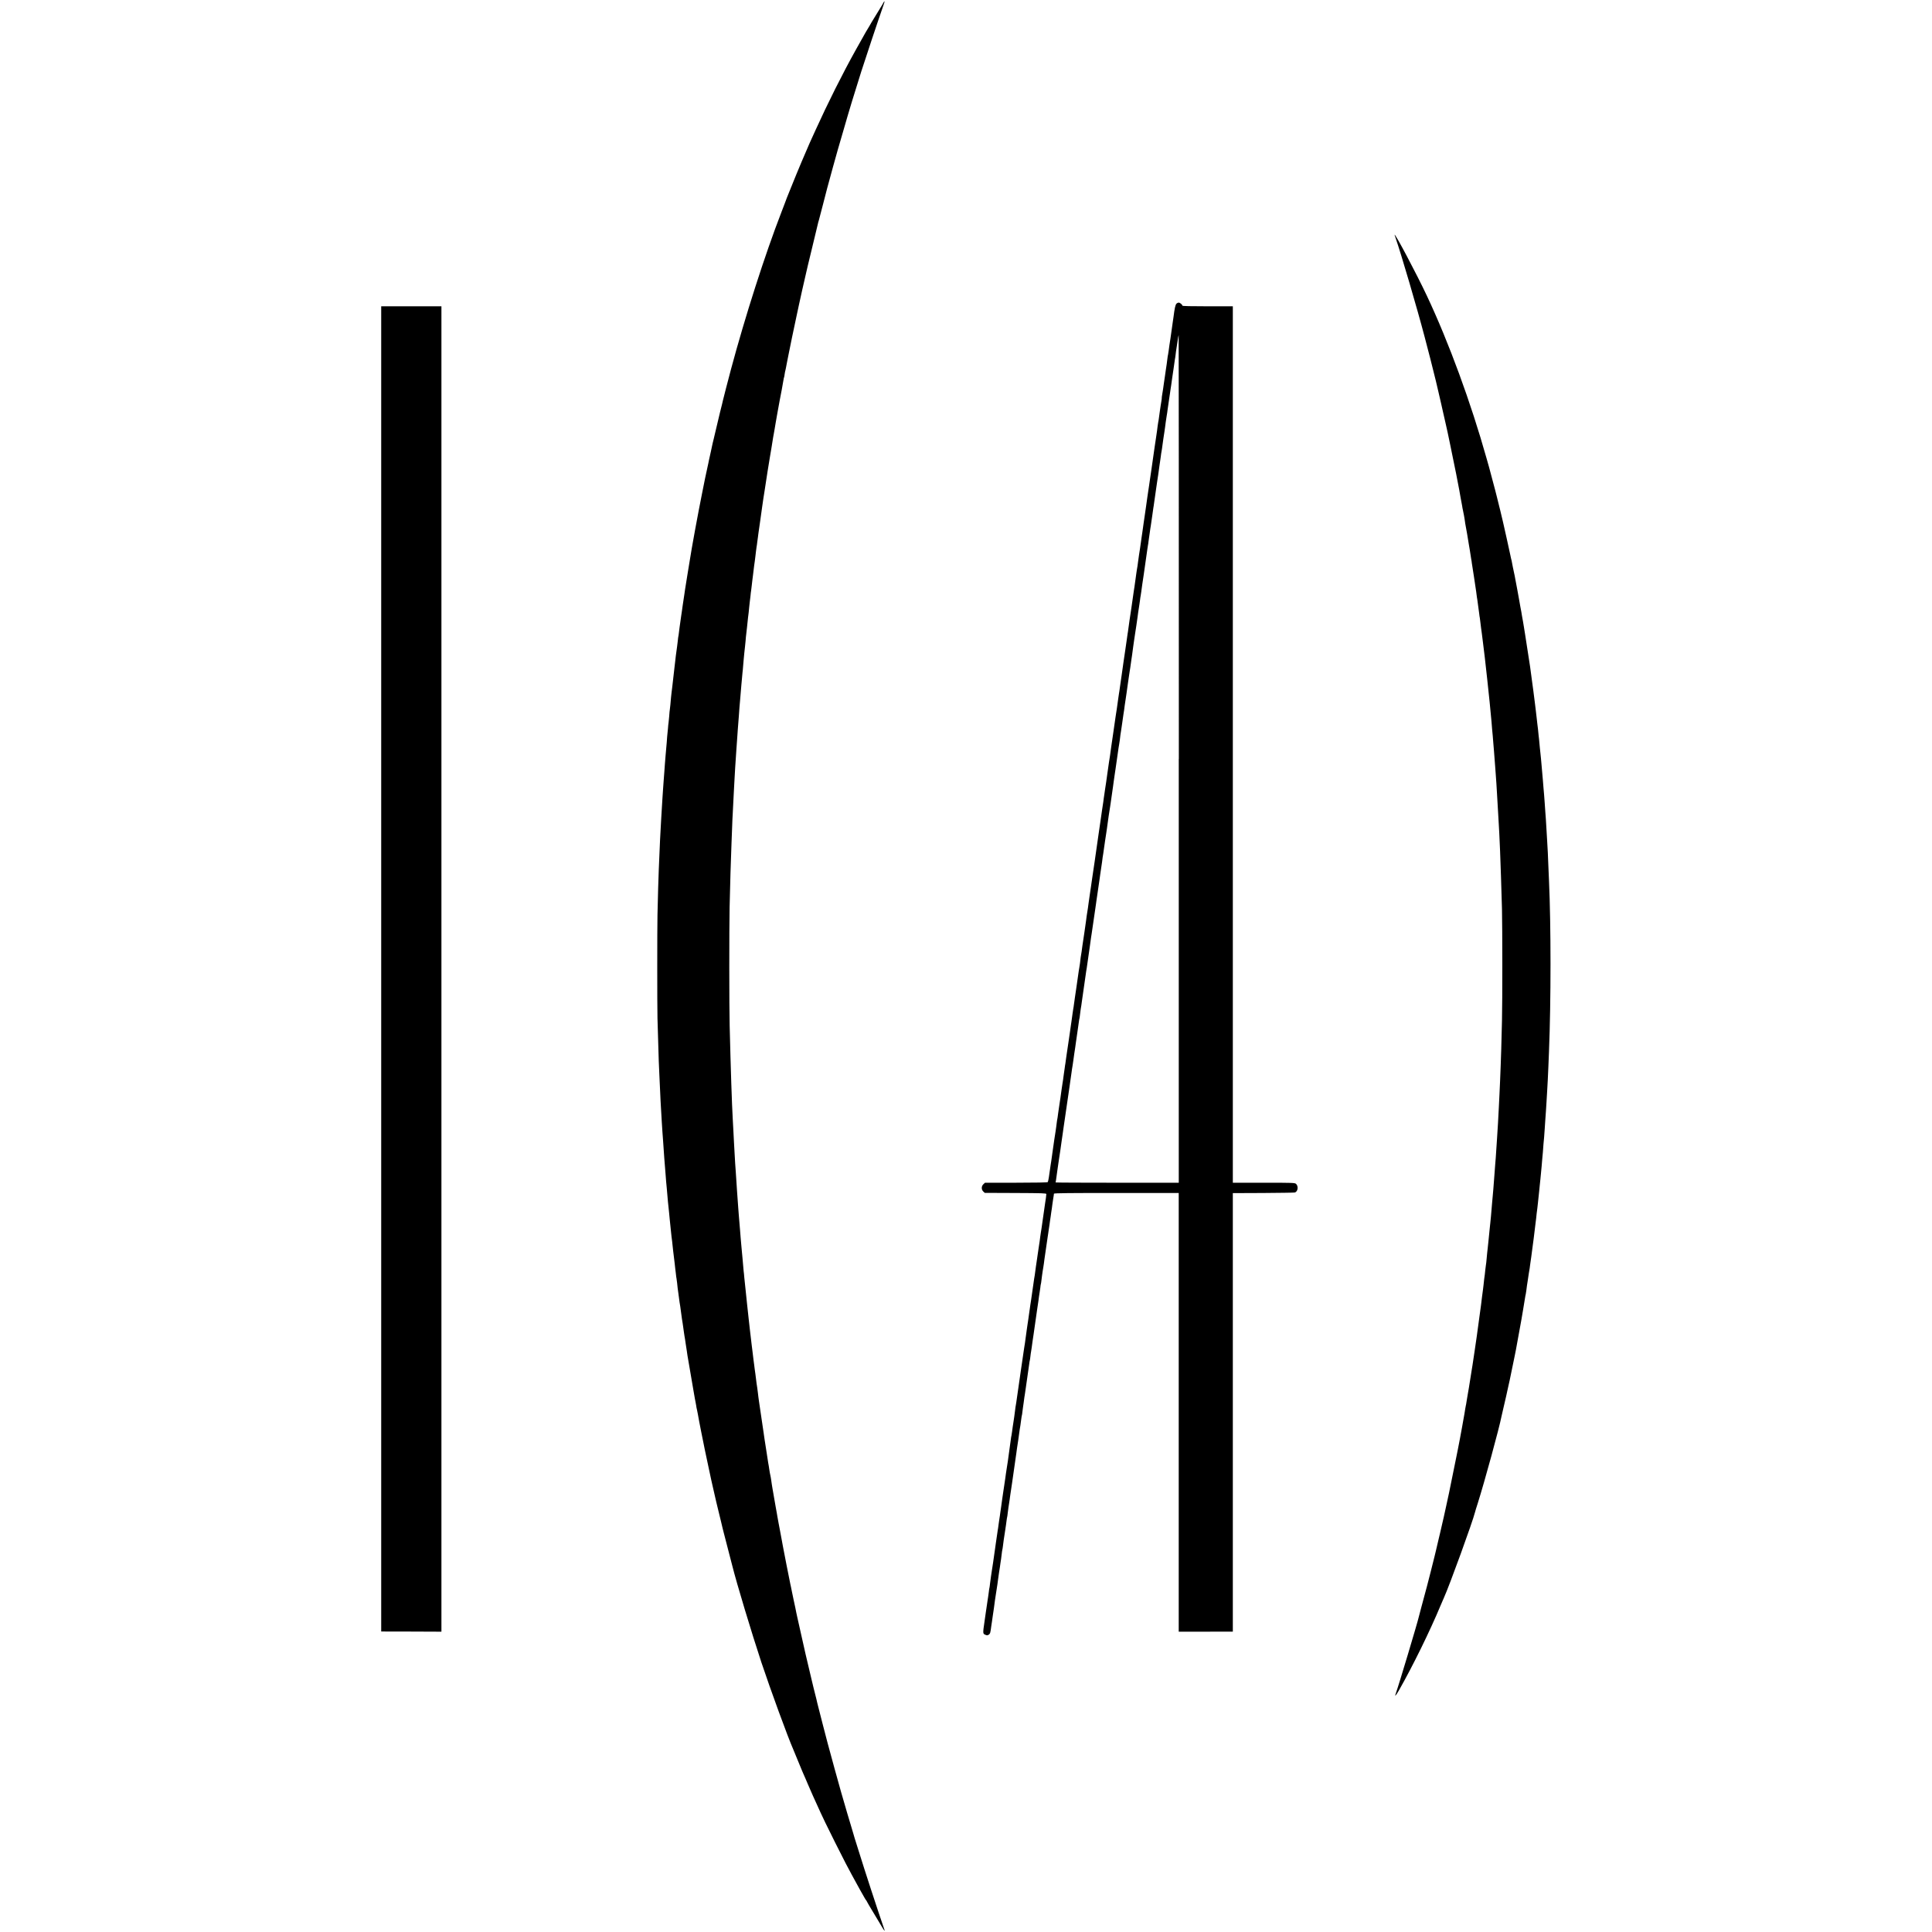 <?xml version="1.0" standalone="no"?>
<!DOCTYPE svg PUBLIC "-//W3C//DTD SVG 20010904//EN"
 "http://www.w3.org/TR/2001/REC-SVG-20010904/DTD/svg10.dtd">
<svg version="1.0" xmlns="http://www.w3.org/2000/svg"
 width="3160pt" height="3160pt" viewBox="0 0 3160 3160"
 preserveAspectRatio="xMidYMid meet">
<g transform="translate(0,3160) scale(0.1,-0.1)"
fill="#000000" stroke="none">
<path d="M14456 31568 c-3 -7 -16 -29 -28 -50 -48 -77 -162 -264 -173 -283 -9
-18 -45 -79 -96 -163 -17 -30 -30 -53 -164 -292 -216 -388 -453 -861 -657
-1310 -44 -96 -86 -190 -95 -209 -47 -104 -212 -494 -282 -671 -45 -113 -86
-214 -91 -225 -10 -24 -22 -56 -26 -70 -1 -5 -30 -80 -63 -165 -269 -693 -595
-1712 -825 -2570 -51 -193 -122 -466 -132 -510 -7 -32 -10 -47 -49 -200 -29
-118 -72 -299 -90 -380 -1 -8 -8 -33 -13 -55 -6 -22 -13 -51 -16 -65 -2 -14
-16 -77 -30 -140 -15 -63 -29 -126 -31 -140 -3 -14 -7 -34 -9 -45 -15 -66 -36
-165 -40 -185 -2 -14 -9 -45 -15 -70 -5 -25 -12 -58 -15 -75 -13 -70 -18 -95
-36 -180 -21 -101 -78 -400 -110 -575 -11 -63 -27 -151 -35 -195 -8 -44 -17
-95 -20 -112 -3 -18 -7 -45 -10 -60 -28 -171 -37 -222 -41 -248 -2 -16 -6 -41
-9 -55 -3 -14 -7 -38 -9 -55 -5 -29 -33 -206 -41 -255 -2 -14 -7 -45 -10 -70
-3 -25 -10 -70 -15 -100 -5 -30 -12 -75 -15 -100 -4 -25 -8 -61 -11 -80 -3
-19 -7 -46 -9 -60 -2 -14 -7 -45 -10 -70 -6 -48 -15 -115 -20 -142 -2 -9 -6
-45 -10 -79 -4 -35 -8 -66 -10 -69 -1 -3 -6 -35 -9 -72 -4 -37 -9 -77 -11 -90
-3 -21 -7 -47 -21 -153 -2 -16 -6 -52 -9 -80 -3 -27 -8 -66 -10 -85 -11 -87
-34 -291 -40 -350 -4 -36 -8 -72 -10 -80 -3 -14 -15 -140 -20 -205 -1 -17 -5
-48 -8 -70 -4 -22 -9 -78 -12 -125 -4 -47 -8 -92 -10 -100 -2 -8 -7 -53 -10
-99 -4 -47 -8 -92 -10 -100 -1 -9 -6 -61 -9 -116 -4 -55 -9 -111 -11 -125 -2
-14 -6 -65 -10 -115 -4 -49 -8 -106 -10 -125 -2 -19 -6 -75 -9 -125 -4 -49 -9
-115 -11 -145 -3 -30 -7 -93 -10 -140 -3 -47 -8 -114 -10 -150 -4 -60 -9 -137
-20 -330 -17 -298 -23 -416 -30 -605 -3 -77 -7 -183 -10 -235 -5 -105 -14
-428 -21 -735 -5 -231 -5 -1483 0 -1690 9 -321 17 -606 21 -700 3 -55 7 -158
10 -230 5 -121 10 -234 20 -430 6 -114 15 -269 20 -345 2 -36 7 -105 10 -155
4 -49 8 -110 10 -135 2 -25 6 -90 10 -145 3 -55 8 -120 10 -145 5 -49 15 -180
20 -250 8 -104 15 -198 20 -235 4 -40 11 -115 20 -230 3 -33 7 -76 10 -95 3
-19 7 -63 10 -97 3 -34 7 -77 9 -95 4 -30 12 -114 22 -213 2 -22 6 -56 8 -75
6 -37 9 -68 26 -227 6 -56 13 -111 15 -123 2 -12 7 -49 10 -83 3 -35 7 -71 9
-82 2 -11 7 -51 11 -90 4 -38 8 -72 10 -75 1 -3 6 -36 10 -75 6 -65 11 -104
20 -165 2 -14 7 -47 10 -75 3 -27 8 -61 10 -75 8 -44 14 -83 25 -170 12 -92
18 -131 25 -170 2 -14 7 -45 10 -70 3 -25 7 -54 9 -65 2 -11 7 -42 10 -68 4
-27 9 -56 11 -65 1 -10 6 -37 9 -62 3 -25 8 -54 10 -65 2 -11 7 -40 10 -65 3
-25 8 -56 10 -70 11 -59 26 -147 30 -175 11 -64 57 -334 71 -415 9 -47 18
-101 21 -120 3 -19 7 -42 10 -51 2 -9 7 -34 10 -55 2 -21 9 -54 14 -74 5 -19
11 -51 14 -70 4 -30 39 -210 52 -275 2 -11 6 -31 9 -45 7 -35 12 -64 31 -153
8 -42 17 -87 20 -100 5 -28 9 -45 29 -137 20 -91 22 -103 34 -160 18 -92 71
-329 96 -435 15 -60 29 -121 31 -135 3 -14 20 -86 39 -161 19 -74 36 -146 39
-160 3 -13 12 -53 21 -89 9 -36 18 -72 20 -80 3 -13 41 -161 106 -410 11 -41
26 -102 35 -135 75 -300 317 -1100 477 -1585 151 -452 432 -1221 522 -1425 7
-16 39 -93 70 -170 60 -148 102 -246 141 -333 13 -29 24 -55 24 -57 0 -6 153
-348 210 -470 24 -49 58 -124 78 -165 43 -92 275 -555 334 -667 83 -158 127
-238 152 -283 14 -25 29 -52 33 -60 4 -8 22 -42 41 -75 19 -33 48 -85 65 -115
16 -30 36 -62 43 -71 8 -8 14 -19 14 -23 0 -3 51 -90 113 -192 61 -102 123
-205 137 -229 27 -46 47 -70 38 -45 -117 340 -321 963 -433 1325 -25 83 -51
166 -58 185 -6 19 -12 40 -13 45 -1 6 -18 62 -37 125 -35 113 -85 284 -172
585 -37 128 -167 602 -220 800 -9 33 -46 175 -82 315 -36 140 -69 271 -74 290
-5 19 -12 46 -15 60 -5 26 -10 46 -39 160 -9 36 -18 72 -20 80 -2 8 -15 65
-30 125 -78 326 -126 532 -180 780 -25 116 -50 228 -56 250 -5 22 -12 51 -14
65 -16 84 -14 70 -45 215 -12 55 -23 111 -26 125 -2 14 -9 45 -14 70 -6 25
-12 54 -14 65 -2 11 -30 148 -61 305 -31 157 -58 294 -59 305 -2 11 -7 38 -11
60 -4 22 -9 49 -11 60 -15 79 -25 134 -29 155 -3 14 -12 61 -20 105 -8 44 -17
91 -19 105 -3 13 -8 42 -11 65 -3 22 -8 47 -10 55 -2 8 -6 31 -9 50 -3 19 -15
89 -27 155 -11 66 -23 134 -26 150 -2 17 -6 41 -9 55 -3 14 -7 45 -10 70 -3
25 -10 61 -14 80 -5 19 -11 55 -15 80 -3 25 -8 58 -11 73 -3 16 -7 38 -9 50
-5 39 -16 110 -35 227 -10 63 -22 135 -25 160 -3 25 -10 72 -15 105 -16 100
-19 124 -45 305 -14 96 -28 191 -31 210 -3 19 -7 49 -9 65 -2 17 -6 50 -9 75
-4 25 -9 63 -11 85 -3 22 -8 51 -10 65 -2 14 -7 50 -10 80 -3 30 -8 66 -10 80
-2 14 -7 45 -10 70 -3 25 -8 61 -10 80 -3 19 -7 53 -10 75 -2 22 -7 56 -9 75
-3 19 -8 60 -11 90 -4 30 -8 66 -10 80 -2 14 -6 52 -10 85 -3 33 -8 71 -10 85
-2 14 -7 52 -10 85 -3 33 -8 74 -10 90 -2 17 -7 53 -9 80 -6 53 -9 82 -26 240
-17 152 -18 165 -25 240 -4 39 -8 81 -10 95 -2 14 -7 61 -11 105 -3 44 -8 89
-10 99 -2 11 -6 56 -9 100 -3 45 -8 97 -10 116 -2 19 -6 62 -9 95 -3 33 -8 87
-11 120 -4 33 -8 89 -11 125 -2 36 -6 88 -9 115 -8 83 -14 156 -20 240 -3 44
-8 103 -10 130 -3 28 -7 91 -10 140 -3 50 -7 113 -10 140 -4 45 -9 122 -20
305 -3 36 -7 99 -10 140 -2 41 -7 120 -10 175 -3 55 -8 136 -10 180 -3 44 -8
132 -10 195 -3 63 -7 147 -10 185 -13 217 -33 816 -50 1515 -8 303 -8 1596 -1
1941 7 330 21 813 31 1044 2 55 6 172 10 260 3 88 7 189 10 225 2 36 7 126 10
200 4 74 8 162 10 195 2 33 6 116 10 185 3 69 8 148 10 175 3 28 7 95 10 150
3 55 7 123 10 150 2 28 7 91 10 140 8 116 17 250 30 405 2 30 7 93 10 140 3
47 8 99 10 115 2 17 7 71 10 120 4 50 8 104 10 120 2 17 7 66 10 110 4 44 8
94 10 110 3 17 7 64 10 105 3 41 7 89 9 105 2 17 7 64 10 105 4 41 9 86 11
100 2 14 7 58 10 99 3 40 7 88 10 105 5 34 21 188 30 276 3 30 7 66 10 80 2
14 7 59 10 100 4 41 8 82 10 90 2 8 6 46 10 83 3 37 8 76 10 85 1 9 6 46 10
82 3 36 9 79 11 95 3 17 7 48 9 70 8 70 17 149 20 165 1 8 6 40 10 70 3 30 8
66 10 80 2 14 7 52 10 85 4 33 8 67 10 75 2 8 7 40 10 70 3 30 8 67 11 81 2
15 6 47 9 70 3 24 8 55 10 69 2 14 6 45 10 70 3 25 8 56 10 70 2 14 7 43 9 65
3 22 13 90 21 150 9 61 18 126 21 145 3 19 11 73 19 120 8 47 17 105 20 130
11 78 45 292 70 440 14 81 31 181 50 305 3 17 7 41 10 55 3 14 10 52 15 85 6
33 12 74 15 90 9 46 14 74 29 165 11 66 67 365 72 385 2 12 21 115 29 164 3
19 7 37 9 40 2 3 7 28 10 55 4 27 9 52 11 55 1 3 6 22 9 41 3 19 12 69 21 110
9 41 20 98 25 125 8 47 90 441 130 625 10 47 28 129 39 182 11 53 34 155 50
227 17 71 32 140 35 153 2 13 16 71 30 131 14 59 28 118 30 130 6 29 7 31 61
252 88 362 97 400 101 420 2 11 10 43 19 70 8 28 37 138 64 245 27 107 59 231
71 275 40 148 161 590 171 620 5 17 49 170 99 340 87 304 171 580 285 940 56
178 293 887 354 1059 18 49 30 90 28 93 -3 2 -7 -2 -11 -9z"/>
<path d="M22810 27759 c0 -3 9 -29 19 -59 87 -248 352 -1151 471 -1605 70
-267 92 -352 95 -365 2 -8 22 -89 45 -180 23 -91 43 -172 45 -180 1 -8 21 -93
44 -188 22 -96 43 -183 45 -195 2 -12 13 -60 24 -107 11 -47 29 -128 41 -180
11 -52 28 -126 37 -165 8 -38 18 -81 20 -95 3 -14 16 -77 29 -140 24 -114 83
-402 92 -450 2 -14 13 -70 24 -125 20 -102 33 -168 49 -265 6 -30 12 -66 15
-80 3 -14 8 -41 11 -60 2 -19 7 -42 9 -50 2 -8 7 -31 10 -50 3 -19 8 -42 10
-50 2 -8 7 -37 11 -65 3 -27 8 -59 10 -70 8 -35 54 -302 59 -342 3 -21 10 -60
15 -88 5 -27 11 -68 14 -90 3 -22 8 -51 10 -64 3 -12 8 -42 10 -65 3 -22 19
-126 36 -231 16 -104 32 -210 35 -235 10 -78 13 -104 19 -135 4 -27 18 -128
31 -230 2 -22 6 -49 9 -60 2 -11 7 -47 10 -80 4 -33 9 -73 11 -90 8 -51 13
-95 30 -230 15 -128 21 -176 30 -245 2 -19 7 -60 10 -90 3 -30 8 -71 10 -90 2
-19 7 -60 10 -90 3 -30 8 -71 10 -90 2 -19 7 -62 10 -95 3 -33 8 -76 10 -95 2
-19 6 -62 10 -95 3 -33 7 -76 10 -95 2 -19 7 -66 10 -105 3 -38 8 -86 10 -105
3 -19 7 -66 10 -105 3 -38 7 -95 10 -125 3 -30 7 -77 10 -105 2 -27 7 -84 10
-125 3 -41 8 -95 10 -120 4 -46 11 -140 20 -262 3 -38 7 -98 10 -135 3 -38 8
-102 10 -143 2 -41 6 -109 9 -150 6 -85 14 -220 21 -360 3 -52 7 -131 10 -175
5 -74 7 -123 20 -415 9 -226 21 -590 31 -950 7 -300 8 -1499 0 -1825 -10 -410
-15 -590 -21 -730 -3 -71 -7 -186 -10 -255 -3 -69 -7 -168 -10 -220 -3 -52 -7
-144 -10 -205 -11 -219 -17 -325 -30 -520 -3 -38 -7 -106 -10 -150 -7 -117
-15 -225 -20 -275 -2 -25 -7 -85 -10 -135 -18 -246 -26 -335 -30 -375 -2 -19
-7 -69 -10 -110 -8 -109 -14 -168 -19 -225 -3 -27 -8 -77 -11 -110 -3 -33 -8
-76 -10 -95 -3 -19 -7 -64 -10 -100 -4 -36 -8 -81 -10 -100 -2 -19 -7 -66 -11
-105 -3 -38 -8 -79 -10 -90 -2 -11 -6 -54 -9 -95 -3 -41 -8 -82 -10 -90 -2 -8
-7 -46 -11 -85 -3 -38 -8 -77 -9 -85 -4 -20 -14 -103 -20 -165 -3 -27 -7 -61
-9 -75 -3 -14 -10 -68 -16 -120 -16 -135 -20 -167 -30 -235 -5 -33 -11 -82
-15 -110 -3 -27 -10 -77 -15 -110 -5 -33 -11 -82 -15 -110 -3 -27 -8 -61 -10
-75 -2 -14 -18 -122 -35 -240 -17 -118 -33 -226 -36 -240 -3 -14 -7 -38 -9
-55 -9 -58 -15 -101 -31 -195 -8 -52 -17 -108 -20 -125 -2 -16 -11 -66 -19
-110 -7 -44 -16 -98 -20 -120 -3 -22 -7 -47 -10 -55 -2 -8 -6 -33 -10 -55 -7
-49 -12 -79 -36 -210 -6 -33 -13 -71 -15 -85 -17 -97 -57 -307 -69 -365 -8
-38 -16 -81 -19 -95 -8 -45 -105 -523 -126 -620 -11 -52 -34 -158 -51 -235
-17 -77 -32 -147 -34 -155 -4 -20 -55 -241 -60 -260 -2 -8 -13 -55 -25 -105
-11 -49 -30 -128 -41 -175 -12 -47 -22 -92 -24 -100 -2 -8 -16 -62 -30 -120
-15 -58 -28 -112 -30 -120 -7 -35 -110 -427 -162 -614 -19 -72 -36 -137 -38
-145 -23 -101 -329 -1123 -372 -1239 -27 -72 -8 -57 45 35 230 404 511 977
684 1393 22 52 46 109 54 125 91 199 475 1257 509 1400 2 11 23 79 46 150 110
348 349 1220 388 1420 5 22 22 99 39 170 17 72 33 141 36 155 2 14 13 63 24
110 18 74 37 163 116 550 8 41 17 86 20 100 12 66 77 419 82 450 4 19 8 42 9
50 1 8 14 83 28 165 14 83 29 170 32 195 4 24 8 47 10 50 1 3 6 32 10 65 10
82 11 84 19 135 8 50 12 74 21 140 3 25 8 52 10 60 2 8 7 40 10 70 3 30 9 69
12 85 3 17 6 41 8 55 1 14 10 79 19 145 9 66 19 137 21 158 15 119 17 131 30
247 4 30 8 66 10 80 2 14 6 52 9 85 4 33 8 71 11 85 2 14 7 54 10 90 3 36 7
74 9 85 2 11 7 58 11 104 4 47 8 92 10 101 2 9 6 52 10 96 3 43 8 90 10 104 2
14 6 61 10 105 3 44 8 98 10 120 2 22 7 70 10 108 3 37 7 97 10 135 3 37 8 85
10 107 2 22 7 85 10 140 3 55 8 123 10 150 3 28 7 91 10 140 3 50 7 122 10
160 3 39 7 115 10 170 3 55 7 136 10 180 3 44 7 143 10 220 3 77 7 190 10 250
33 821 33 2064 0 2790 -2 50 -7 155 -10 235 -6 164 -12 298 -20 415 -3 44 -7
121 -10 170 -8 142 -16 267 -20 305 -2 19 -6 85 -10 145 -4 61 -9 121 -10 135
-2 14 -6 66 -10 115 -3 50 -8 106 -10 125 -3 34 -13 145 -21 240 -6 78 -15
164 -19 200 -2 19 -7 62 -10 95 -10 113 -16 170 -20 200 -2 17 -7 62 -10 100
-4 39 -9 79 -11 90 -2 11 -6 47 -9 80 -3 33 -10 92 -15 130 -5 39 -12 90 -14
115 -8 68 -46 362 -51 390 -2 14 -7 48 -10 75 -8 67 -14 109 -20 148 -10 64
-67 434 -80 517 -7 47 -16 103 -20 125 -3 22 -10 63 -15 90 -5 28 -12 65 -15
83 -9 58 -14 87 -30 168 -8 43 -17 95 -20 114 -3 19 -16 94 -30 165 -14 72
-28 145 -31 164 -3 18 -8 43 -10 55 -3 11 -7 32 -10 46 -3 14 -12 59 -21 100
-8 41 -17 86 -19 100 -3 14 -7 31 -10 39 -2 8 -7 29 -10 47 -3 17 -30 141 -60
275 -30 134 -57 254 -60 267 -2 13 -14 60 -25 105 -11 45 -21 89 -23 97 -2 8
-9 33 -14 55 -6 22 -13 51 -16 65 -3 14 -15 61 -26 105 -11 44 -23 90 -26 102
-5 23 -74 282 -98 368 -8 28 -27 93 -41 145 -256 912 -618 1900 -976 2660
-169 360 -529 1039 -529 999z"/>
<path d="M19242 26632 c-18 -18 -30 -75 -48 -217 -3 -27 -8 -58 -10 -68 -1
-10 -10 -70 -19 -135 -9 -64 -18 -128 -20 -142 -12 -75 -25 -161 -30 -205 -4
-27 -8 -57 -10 -65 -3 -8 -7 -35 -10 -60 -9 -77 -16 -123 -25 -180 -5 -30 -12
-77 -15 -105 -4 -27 -11 -79 -17 -115 -5 -36 -12 -81 -14 -100 -2 -19 -9 -59
-14 -88 -5 -29 -9 -56 -8 -60 1 -4 -1 -25 -5 -47 -4 -22 -10 -58 -13 -80 -3
-22 -9 -65 -14 -95 -5 -30 -12 -80 -15 -110 -4 -30 -8 -57 -10 -60 -1 -3 -6
-32 -10 -65 -3 -33 -15 -118 -26 -190 -11 -71 -21 -143 -24 -160 -2 -16 -13
-95 -25 -175 -12 -80 -23 -158 -25 -175 -4 -30 -23 -156 -30 -205 -2 -14 -7
-45 -10 -70 -3 -25 -10 -70 -15 -100 -5 -30 -11 -73 -14 -95 -3 -22 -12 -89
-21 -150 -9 -60 -18 -126 -21 -145 -6 -45 -16 -111 -19 -130 -2 -8 -6 -37 -9
-65 -4 -27 -9 -66 -12 -85 -3 -19 -7 -46 -9 -60 -16 -107 -26 -180 -29 -205
-3 -16 -9 -59 -15 -95 -5 -36 -13 -87 -16 -115 -3 -27 -8 -61 -10 -75 -3 -14
-7 -43 -11 -65 -3 -22 -7 -50 -9 -61 -2 -12 -7 -48 -11 -80 -4 -33 -9 -61 -9
-64 -1 -3 -5 -32 -9 -65 -5 -33 -10 -68 -12 -77 -2 -14 -17 -115 -39 -273 -6
-40 -13 -91 -30 -200 -7 -49 -17 -114 -20 -144 -4 -30 -8 -63 -11 -74 -2 -11
-8 -56 -14 -99 -17 -119 -18 -130 -25 -173 -11 -73 -24 -159 -31 -210 -3 -27
-7 -57 -9 -65 -1 -8 -6 -40 -10 -70 -4 -30 -9 -62 -10 -71 -2 -9 -6 -40 -10
-69 -4 -29 -8 -61 -10 -70 -2 -9 -6 -41 -10 -70 -4 -29 -8 -62 -11 -73 -2 -11
-8 -55 -14 -96 -6 -42 -12 -87 -14 -101 -2 -14 -7 -46 -10 -71 -4 -25 -9 -57
-11 -70 -2 -13 -6 -40 -9 -59 -3 -19 -19 -132 -36 -250 -17 -118 -33 -226 -35
-240 -6 -39 -15 -104 -20 -146 -3 -22 -9 -64 -15 -94 -8 -51 -15 -97 -25 -175
-10 -80 -35 -246 -40 -275 -1 -8 -6 -40 -10 -70 -4 -30 -9 -63 -11 -74 -2 -10
-6 -38 -8 -62 -3 -24 -8 -54 -10 -66 -3 -13 -8 -45 -11 -73 -4 -27 -15 -106
-25 -175 -10 -69 -22 -145 -25 -170 -3 -25 -8 -56 -10 -70 -2 -14 -7 -45 -10
-70 -4 -25 -8 -56 -10 -70 -2 -14 -7 -45 -10 -70 -3 -25 -8 -56 -10 -70 -8
-55 -17 -116 -20 -140 -16 -101 -35 -232 -40 -270 -3 -25 -7 -56 -10 -70 -2
-14 -7 -45 -10 -70 -4 -25 -12 -85 -20 -135 -8 -49 -16 -112 -20 -140 -3 -27
-8 -61 -10 -75 -8 -56 -18 -116 -21 -134 -2 -11 -6 -42 -9 -70 -3 -28 -10 -76
-15 -106 -5 -30 -12 -77 -15 -105 -3 -27 -10 -72 -15 -100 -5 -27 -12 -72 -15
-100 -12 -94 -16 -120 -21 -147 -5 -27 -9 -51 -19 -143 -4 -27 -8 -57 -10 -65
-2 -8 -7 -35 -10 -60 -3 -25 -8 -56 -10 -70 -2 -14 -7 -45 -10 -70 -3 -25 -8
-56 -10 -70 -2 -14 -7 -45 -10 -70 -3 -25 -13 -85 -20 -135 -8 -49 -16 -110
-19 -135 -3 -25 -7 -54 -10 -65 -2 -11 -7 -47 -12 -80 -4 -33 -8 -62 -9 -65 0
-3 -5 -32 -9 -65 -4 -32 -9 -66 -11 -75 -1 -8 -6 -37 -9 -65 -7 -52 -15 -103
-21 -145 -2 -14 -11 -74 -20 -135 -9 -60 -18 -121 -20 -135 -3 -14 -7 -46 -10
-71 -3 -25 -7 -55 -9 -66 -3 -11 -7 -44 -11 -73 -4 -29 -8 -61 -10 -70 -2 -9
-6 -41 -10 -71 -3 -30 -10 -76 -15 -104 -5 -27 -12 -72 -15 -100 -11 -89 -16
-120 -20 -145 -3 -14 -7 -43 -10 -65 -7 -52 -17 -116 -20 -136 -2 -9 -6 -40
-10 -70 -3 -30 -8 -61 -10 -69 -2 -8 -7 -37 -10 -65 -3 -27 -7 -59 -9 -70 -2
-11 -7 -42 -10 -70 -8 -59 -15 -101 -21 -135 -3 -14 -7 -45 -10 -70 -3 -25 -7
-56 -10 -70 -13 -87 -16 -108 -19 -135 -2 -16 -7 -49 -10 -72 -4 -23 -9 -55
-11 -70 -23 -177 -39 -270 -47 -278 -6 -6 -191 -10 -518 -10 l-508 0 -26 -24
c-35 -33 -36 -88 -2 -120 l24 -22 503 -2 c440 -2 504 -4 504 -17 0 -8 -3 -37
-7 -65 -4 -27 -10 -66 -13 -85 -14 -99 -56 -390 -60 -420 -3 -20 -7 -45 -9
-55 -2 -11 -7 -45 -11 -75 -7 -58 -8 -68 -24 -170 -6 -36 -13 -87 -17 -115 -3
-27 -8 -59 -10 -70 -2 -11 -11 -72 -20 -135 -17 -132 -22 -165 -29 -200 -3
-14 -7 -45 -10 -70 -5 -39 -29 -206 -40 -279 -3 -13 -7 -45 -11 -70 -3 -25 -8
-57 -10 -71 -2 -14 -6 -45 -10 -70 -3 -25 -9 -70 -14 -100 -5 -30 -12 -75 -15
-100 -3 -25 -7 -56 -10 -70 -5 -30 -12 -78 -20 -145 -3 -27 -8 -61 -10 -75 -3
-14 -7 -38 -9 -55 -2 -16 -9 -61 -15 -100 -6 -38 -13 -88 -16 -110 -15 -106
-26 -182 -30 -205 -2 -14 -6 -45 -10 -70 -4 -25 -8 -56 -10 -70 -8 -50 -46
-316 -51 -355 -3 -22 -7 -47 -9 -55 -2 -8 -7 -40 -10 -70 -3 -30 -10 -82 -15
-115 -5 -33 -12 -78 -15 -100 -4 -22 -8 -51 -10 -65 -2 -14 -7 -47 -10 -75 -4
-27 -8 -57 -10 -65 -3 -8 -7 -35 -10 -60 -6 -45 -14 -107 -20 -145 -5 -34 -25
-178 -30 -220 -3 -22 -10 -65 -15 -95 -5 -30 -12 -77 -16 -105 -3 -27 -8 -57
-9 -66 -2 -9 -6 -40 -10 -69 -4 -29 -9 -62 -11 -74 -2 -12 -7 -41 -10 -66 -7
-54 -13 -97 -19 -130 -4 -24 -6 -37 -20 -145 -4 -27 -9 -61 -11 -75 -2 -14 -6
-43 -9 -65 -3 -22 -8 -51 -10 -65 -3 -14 -7 -45 -10 -70 -3 -25 -7 -55 -9 -67
-3 -11 -7 -43 -11 -70 -9 -60 -12 -82 -24 -163 -5 -36 -12 -84 -15 -107 -14
-105 -18 -133 -31 -218 -8 -49 -16 -108 -20 -130 -3 -22 -10 -67 -15 -100 -5
-33 -12 -87 -16 -120 -3 -33 -8 -62 -9 -65 -2 -3 -7 -33 -10 -65 -4 -33 -9
-69 -11 -80 -2 -11 -7 -40 -10 -65 -7 -54 -13 -97 -19 -130 -2 -14 -6 -41 -9
-60 -3 -19 -12 -82 -20 -140 -31 -213 -31 -211 14 -230 25 -10 34 -10 54 3 23
16 27 29 41 141 3 22 7 51 10 65 2 14 7 46 10 71 3 25 7 56 10 69 4 23 20 132
30 216 3 22 10 69 16 105 5 36 12 76 14 90 2 14 6 43 10 65 3 22 8 56 10 75 6
46 25 179 31 210 2 14 7 43 9 65 3 22 8 51 10 65 2 14 7 50 10 80 3 30 8 62
10 70 3 8 7 35 10 60 8 71 15 116 35 245 10 66 22 145 25 175 4 30 8 57 10 60
1 3 6 32 9 65 6 52 14 106 31 215 2 14 7 48 10 75 3 28 10 73 15 100 5 28 12
73 15 100 3 28 14 106 25 175 10 69 22 148 25 175 4 28 9 59 10 70 2 11 6 43
10 70 3 28 8 61 10 75 8 46 33 217 40 275 3 22 9 65 15 95 5 30 12 80 15 110
4 30 8 57 10 60 2 3 6 30 9 60 3 30 8 64 10 76 2 12 7 43 10 70 11 83 14 108
20 139 2 17 10 66 16 110 6 44 13 91 15 105 10 65 35 240 40 280 3 25 7 52 10
60 2 8 7 40 10 70 3 30 8 62 10 70 2 8 6 38 10 65 3 28 10 77 15 110 5 33 11
78 15 100 3 22 17 117 30 210 13 94 27 188 30 210 18 119 25 165 30 210 4 28
8 57 10 65 2 8 7 42 11 75 3 33 8 63 10 66 2 4 6 31 9 60 3 30 7 65 10 79 2
14 7 45 10 70 3 25 8 52 10 60 2 8 7 38 10 66 3 28 7 59 9 70 5 26 14 90 21
144 9 66 15 107 26 180 6 36 12 81 15 100 2 19 7 51 10 70 3 19 8 49 10 65 2
17 6 44 8 60 3 17 8 53 12 80 3 28 8 57 9 66 2 9 6 38 10 65 3 27 7 58 9 69 2
11 7 45 11 75 4 30 9 62 11 70 1 8 3 20 3 26 1 9 266 12 1021 11 l1020 0 0
-3587 0 -3588 443 0 442 1 0 3586 0 3586 495 2 c272 2 505 5 517 8 52 12 65
102 22 141 -20 18 -50 19 -527 19 l-507 0 0 7168 0 7167 -412 0 c-269 0 -413
3 -413 10 0 17 -39 50 -60 50 -11 0 -28 -8 -38 -18z m38 -7445 l0 -6932 -1009
0 c-555 0 -1008 2 -1006 5 2 3 6 26 9 50 3 25 12 90 20 145 8 55 18 120 21
145 3 25 15 102 26 172 10 70 21 147 24 170 3 24 10 70 15 103 5 33 11 78 14
100 4 22 26 180 51 350 25 171 48 328 51 350 3 22 7 51 9 65 2 14 7 45 10 70
3 25 8 56 10 70 2 14 7 43 9 65 3 22 8 49 10 61 2 12 7 45 11 75 3 30 10 79
15 109 5 30 12 78 16 105 3 28 8 57 9 66 2 9 6 40 10 69 4 29 8 61 10 70 2 9
6 41 10 70 4 29 8 61 10 70 2 9 6 41 10 71 4 30 8 56 10 59 2 3 6 34 10 70 4
36 9 74 11 85 2 11 7 38 10 60 2 22 7 51 9 65 2 14 7 45 10 70 3 25 10 72 15
105 5 33 12 80 15 105 3 25 8 56 10 70 2 14 6 45 10 70 3 25 8 56 10 70 6 30
10 60 25 165 6 44 13 91 15 105 2 14 7 45 10 70 3 25 8 56 10 70 6 40 15 104
20 145 3 21 7 50 10 64 2 14 14 91 25 171 11 80 22 154 24 165 2 11 7 45 11
75 4 30 9 62 10 70 2 8 6 38 9 65 4 28 9 61 11 75 11 74 35 234 40 275 3 17 7
46 9 65 3 19 8 53 11 75 3 23 7 50 9 61 2 12 7 45 11 75 3 30 8 65 10 79 3 14
7 39 9 55 11 73 27 182 30 210 5 40 15 106 20 131 2 12 7 45 11 75 3 30 10 79
15 109 5 30 11 75 14 100 6 44 10 69 22 140 3 19 7 46 9 60 8 57 36 257 40
280 2 14 6 48 10 75 3 28 10 75 15 105 5 30 12 75 15 100 3 25 8 56 10 70 2
14 7 45 10 70 3 25 10 72 15 105 5 33 12 80 15 105 3 25 8 52 10 60 2 8 6 38
10 65 7 65 14 116 19 141 2 12 7 45 11 74 4 29 8 60 10 69 1 9 6 41 10 71 4
30 9 62 10 70 5 27 15 94 20 140 3 25 10 70 15 100 5 30 11 73 14 95 3 22 13
90 21 150 9 61 18 126 21 145 3 19 7 46 9 59 2 13 7 45 11 70 3 25 8 57 10 71
2 14 6 42 9 63 3 20 8 54 11 75 10 67 14 96 19 142 3 25 10 72 15 105 5 33 12
78 15 100 4 22 12 81 20 130 7 50 16 113 20 140 3 28 8 61 10 75 7 52 17 116
20 131 2 9 6 40 10 70 3 30 8 61 10 69 2 8 6 38 10 65 5 45 27 195 41 285 14
95 54 371 59 415 4 28 8 57 10 65 2 8 7 39 10 69 4 30 8 62 10 71 2 9 6 41 10
70 4 29 8 61 10 71 3 16 9 51 21 139 3 19 6 44 8 55 2 11 7 43 10 71 4 28 8
60 10 71 3 11 7 44 11 73 4 29 8 61 10 70 2 9 6 41 10 70 4 29 8 61 10 70 2 9
6 41 10 70 4 29 8 60 10 69 6 34 29 190 40 277 3 23 7 50 9 61 2 10 7 46 11
78 4 33 9 69 12 80 4 21 8 45 19 130 3 28 8 57 9 65 2 8 6 35 9 60 3 25 8 54
10 65 2 11 7 49 12 85 4 36 8 67 9 70 1 3 5 30 9 60 5 30 10 62 11 71 2 9 7
40 10 70 11 77 12 87 23 159 6 36 13 88 17 115 3 28 8 59 10 70 2 11 7 40 10
65 3 25 7 54 9 65 2 11 7 43 10 70 4 28 8 61 11 75 2 14 6 41 9 60 10 77 19
136 22 155 3 11 7 40 10 65 3 25 7 54 8 65 2 11 12 75 22 143 9 67 19 122 21
122 2 0 3 -3120 3 -6933z"/>
<path d="M6235 15753 l0 -10838 493 -1 492 -2 0 10839 0 10839 -493 0 -492 0
0 -10837z"/>
</g>
</svg>

